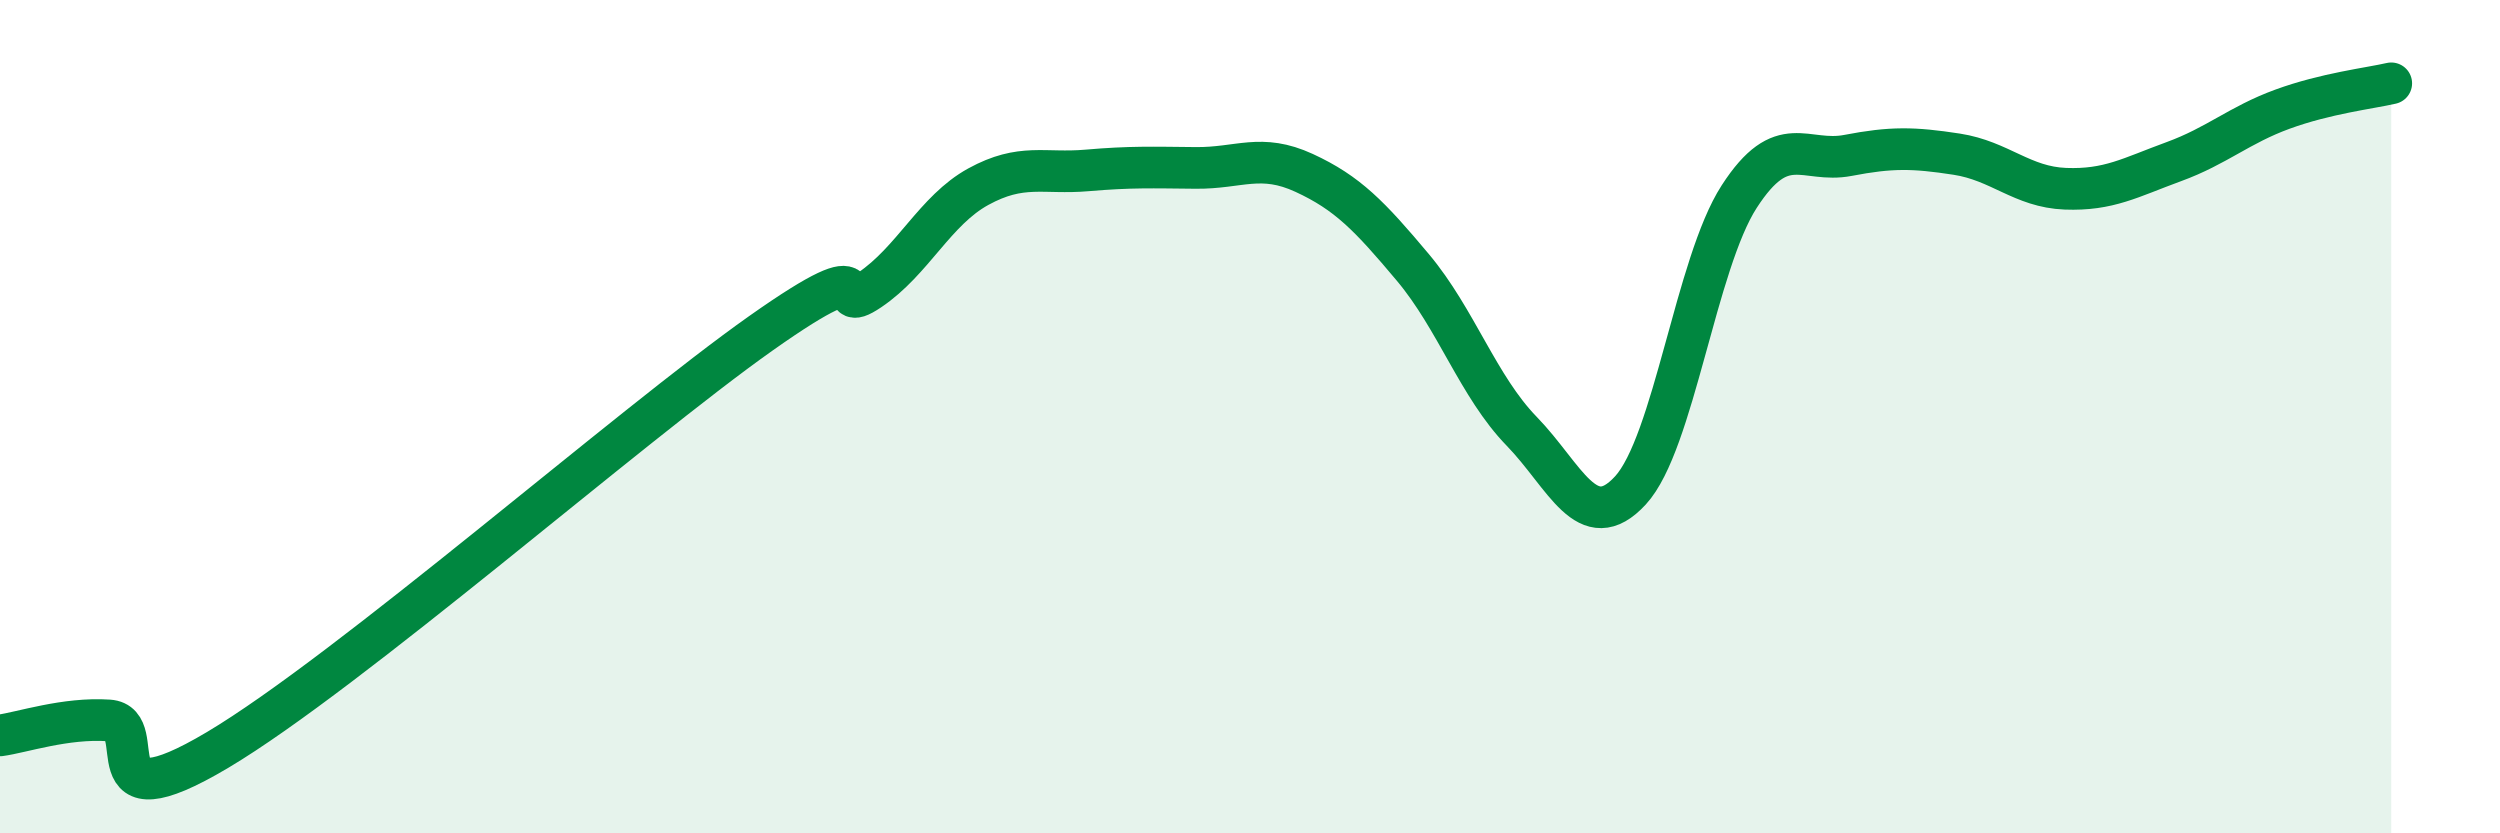 
    <svg width="60" height="20" viewBox="0 0 60 20" xmlns="http://www.w3.org/2000/svg">
      <path
        d="M 0,17.65 C 0.52,17.58 1.57,17.22 2.61,17.29 C 3.65,17.36 2.09,19.86 5.22,18 C 8.35,16.14 15.13,10.21 18.26,8 C 21.39,5.79 19.83,7.66 20.87,6.96 C 21.91,6.26 22.44,5.05 23.48,4.48 C 24.52,3.91 25.05,4.18 26.09,4.09 C 27.13,4 27.66,4.02 28.7,4.03 C 29.74,4.04 30.26,3.67 31.3,4.15 C 32.34,4.63 32.87,5.18 33.91,6.42 C 34.95,7.66 35.48,9.28 36.52,10.35 C 37.56,11.42 38.09,12.9 39.13,11.77 C 40.17,10.64 40.7,6.33 41.74,4.72 C 42.78,3.11 43.31,3.93 44.35,3.73 C 45.39,3.53 45.92,3.54 46.96,3.7 C 48,3.86 48.53,4.49 49.57,4.53 C 50.61,4.57 51.13,4.26 52.17,3.88 C 53.21,3.5 53.74,3 54.78,2.62 C 55.82,2.24 56.87,2.12 57.39,2L57.39 20L0 20Z"
        fill="#008740"
        opacity="0.1"
        stroke-linecap="round"
        stroke-linejoin="round"
      />
      <path
        d="M 0,17.65 C 0.52,17.58 1.57,17.22 2.61,17.29 C 3.65,17.36 2.09,19.86 5.22,18 C 8.35,16.14 15.13,10.21 18.26,8 C 21.39,5.79 19.83,7.66 20.87,6.96 C 21.91,6.26 22.44,5.05 23.48,4.48 C 24.52,3.91 25.05,4.18 26.09,4.09 C 27.13,4 27.66,4.02 28.7,4.03 C 29.74,4.04 30.26,3.67 31.3,4.15 C 32.34,4.63 32.87,5.18 33.91,6.42 C 34.95,7.66 35.48,9.28 36.52,10.35 C 37.56,11.42 38.09,12.9 39.13,11.77 C 40.17,10.64 40.7,6.33 41.74,4.72 C 42.78,3.11 43.31,3.93 44.35,3.73 C 45.39,3.53 45.92,3.54 46.96,3.7 C 48,3.86 48.53,4.49 49.57,4.53 C 50.61,4.57 51.13,4.26 52.17,3.88 C 53.21,3.5 53.74,3 54.78,2.62 C 55.82,2.24 56.87,2.12 57.39,2"
        stroke="#008740"
        stroke-width="1"
        fill="none"
        stroke-linecap="round"
        stroke-linejoin="round"
      />
    </svg>
  